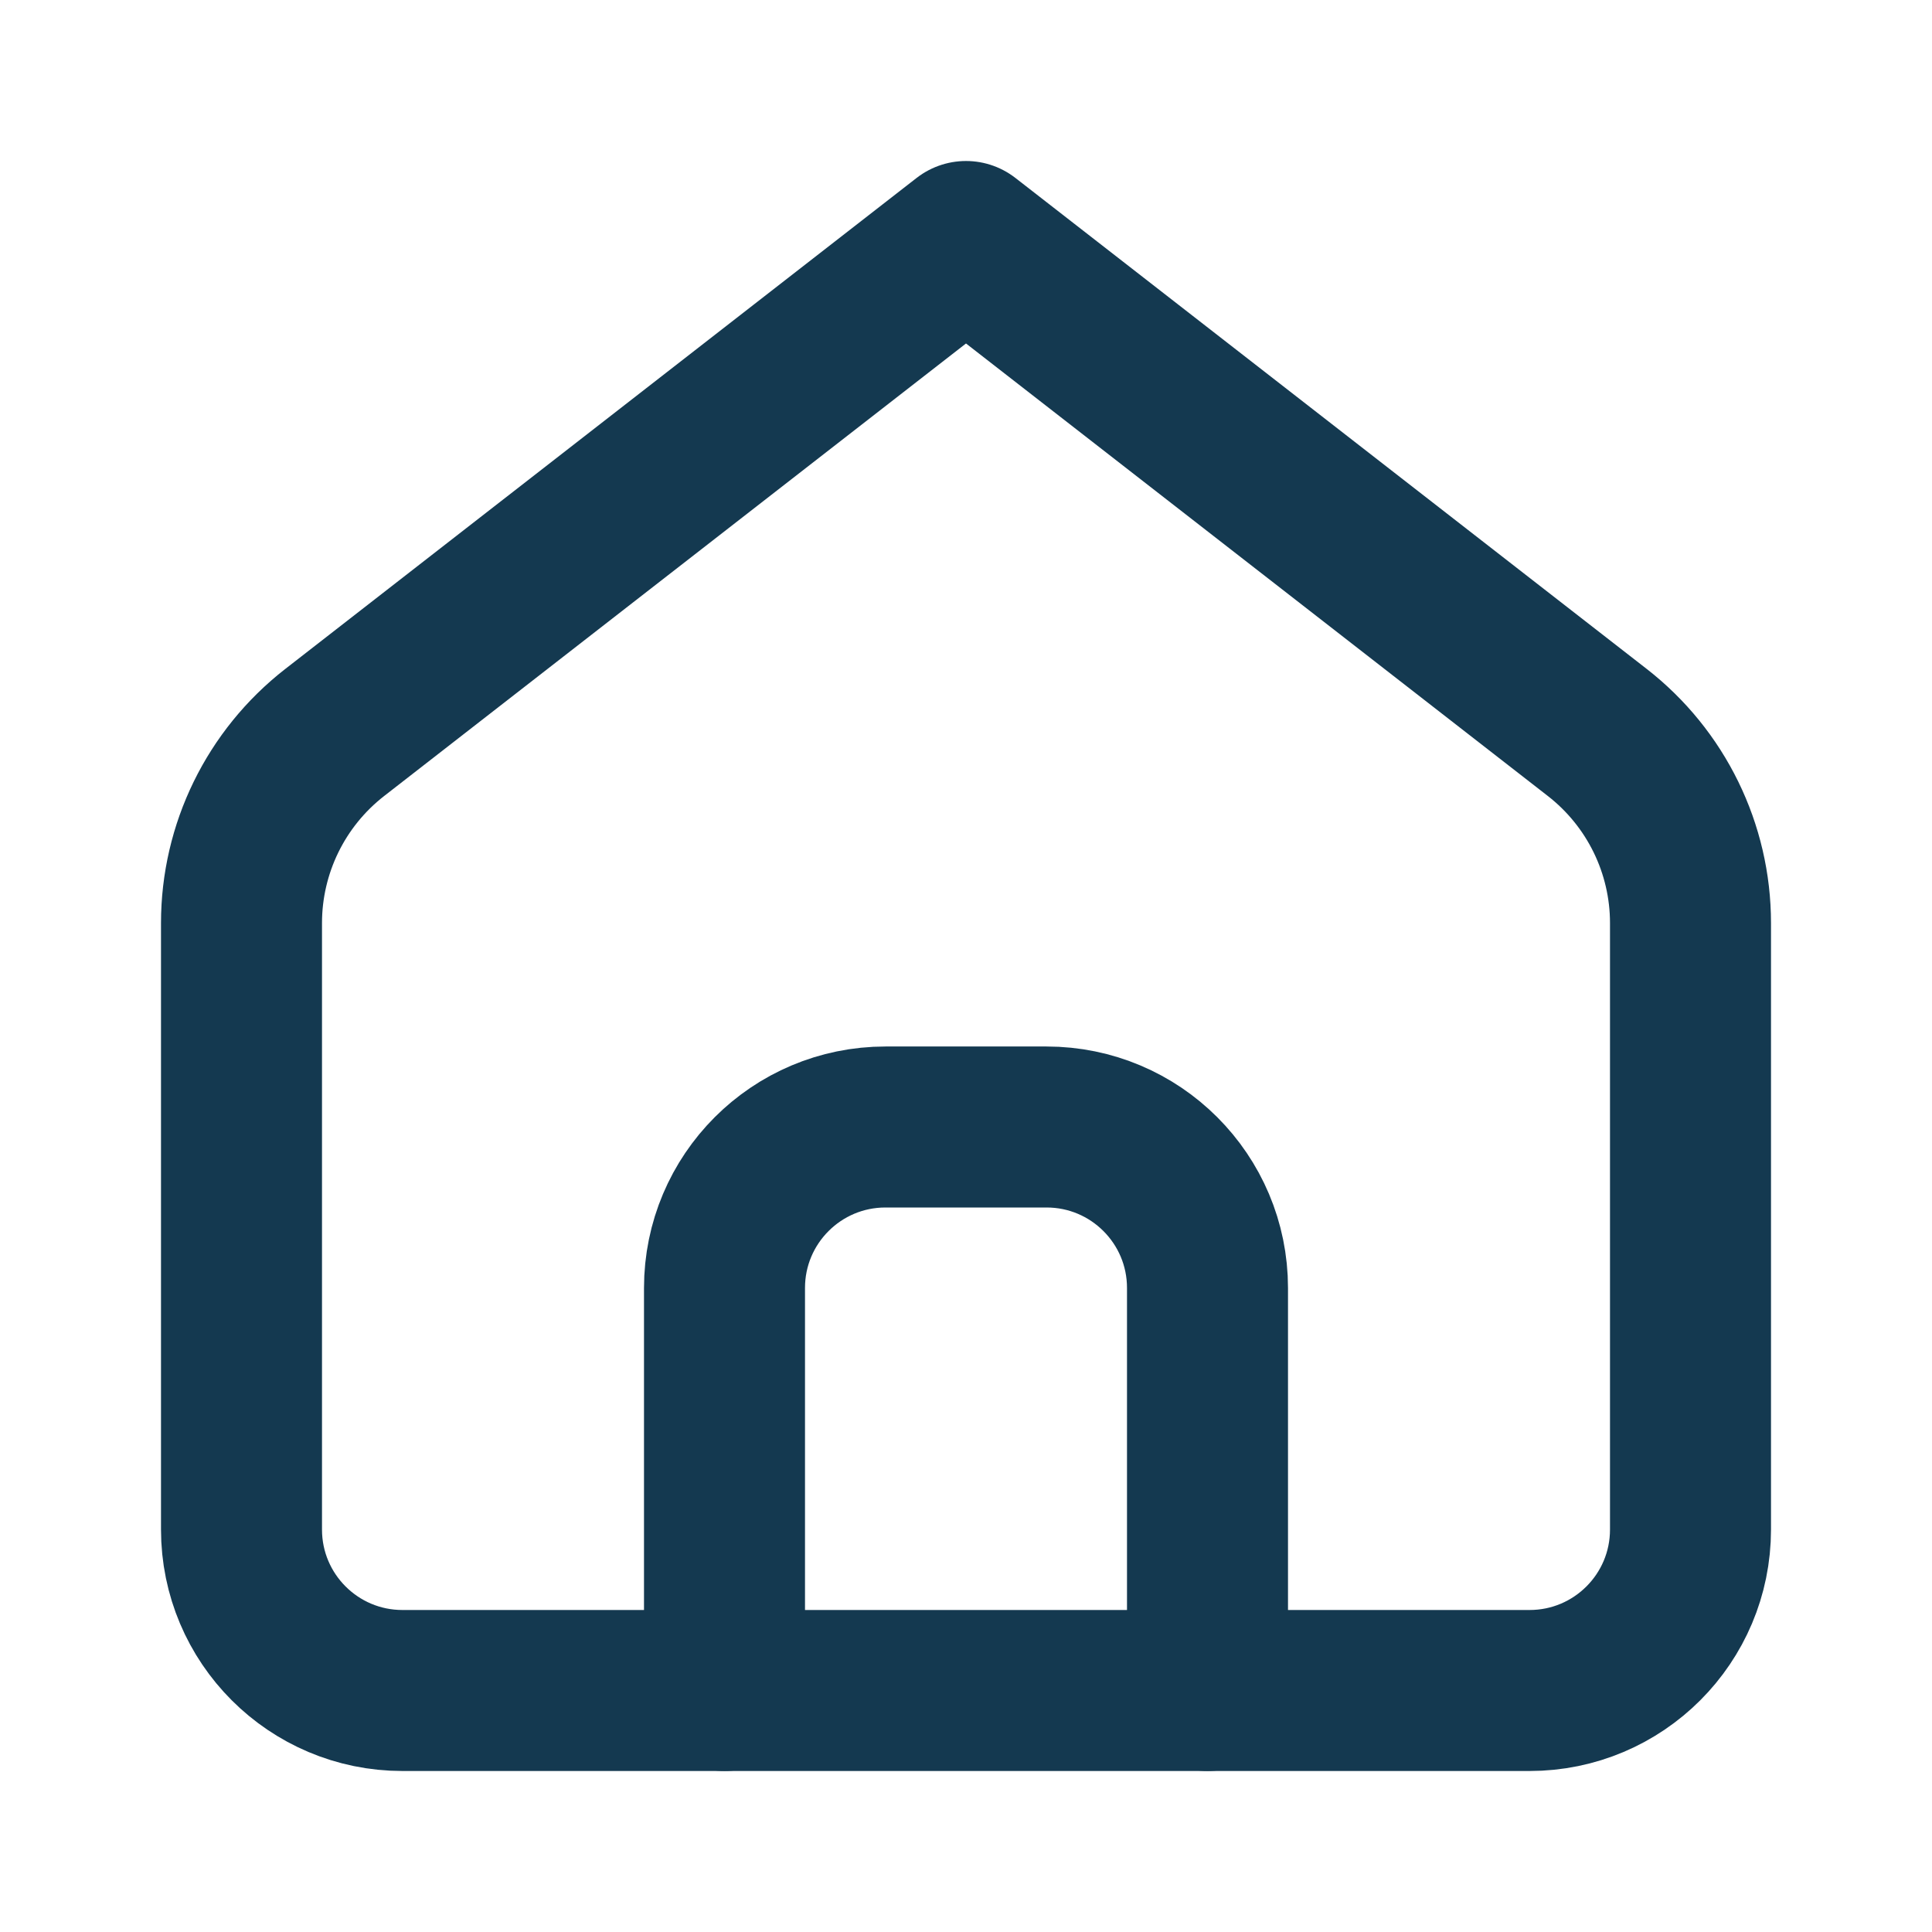 <svg width="24" height="24" viewBox="0 0 24 24" fill="none" xmlns="http://www.w3.org/2000/svg">
<path fill-rule="evenodd" clip-rule="evenodd" d="M3 11.467C3 10.541 3.427 9.668 4.158 9.099L12 3L19.842 9.099C20.573 9.668 21 10.541 21 11.467V19C21 20.105 20.105 21 19 21H5C3.895 21 3 20.105 3 19V11.467Z" stroke="#143950" stroke-width="2" stroke-linecap="round" stroke-linejoin="round"/>
<path d="M9 21V16C9 14.895 9.895 14 11 14H13C14.105 14 15 14.895 15 16V21" stroke="#143950" stroke-width="2" stroke-linecap="round" stroke-linejoin="round"/>
</svg>
